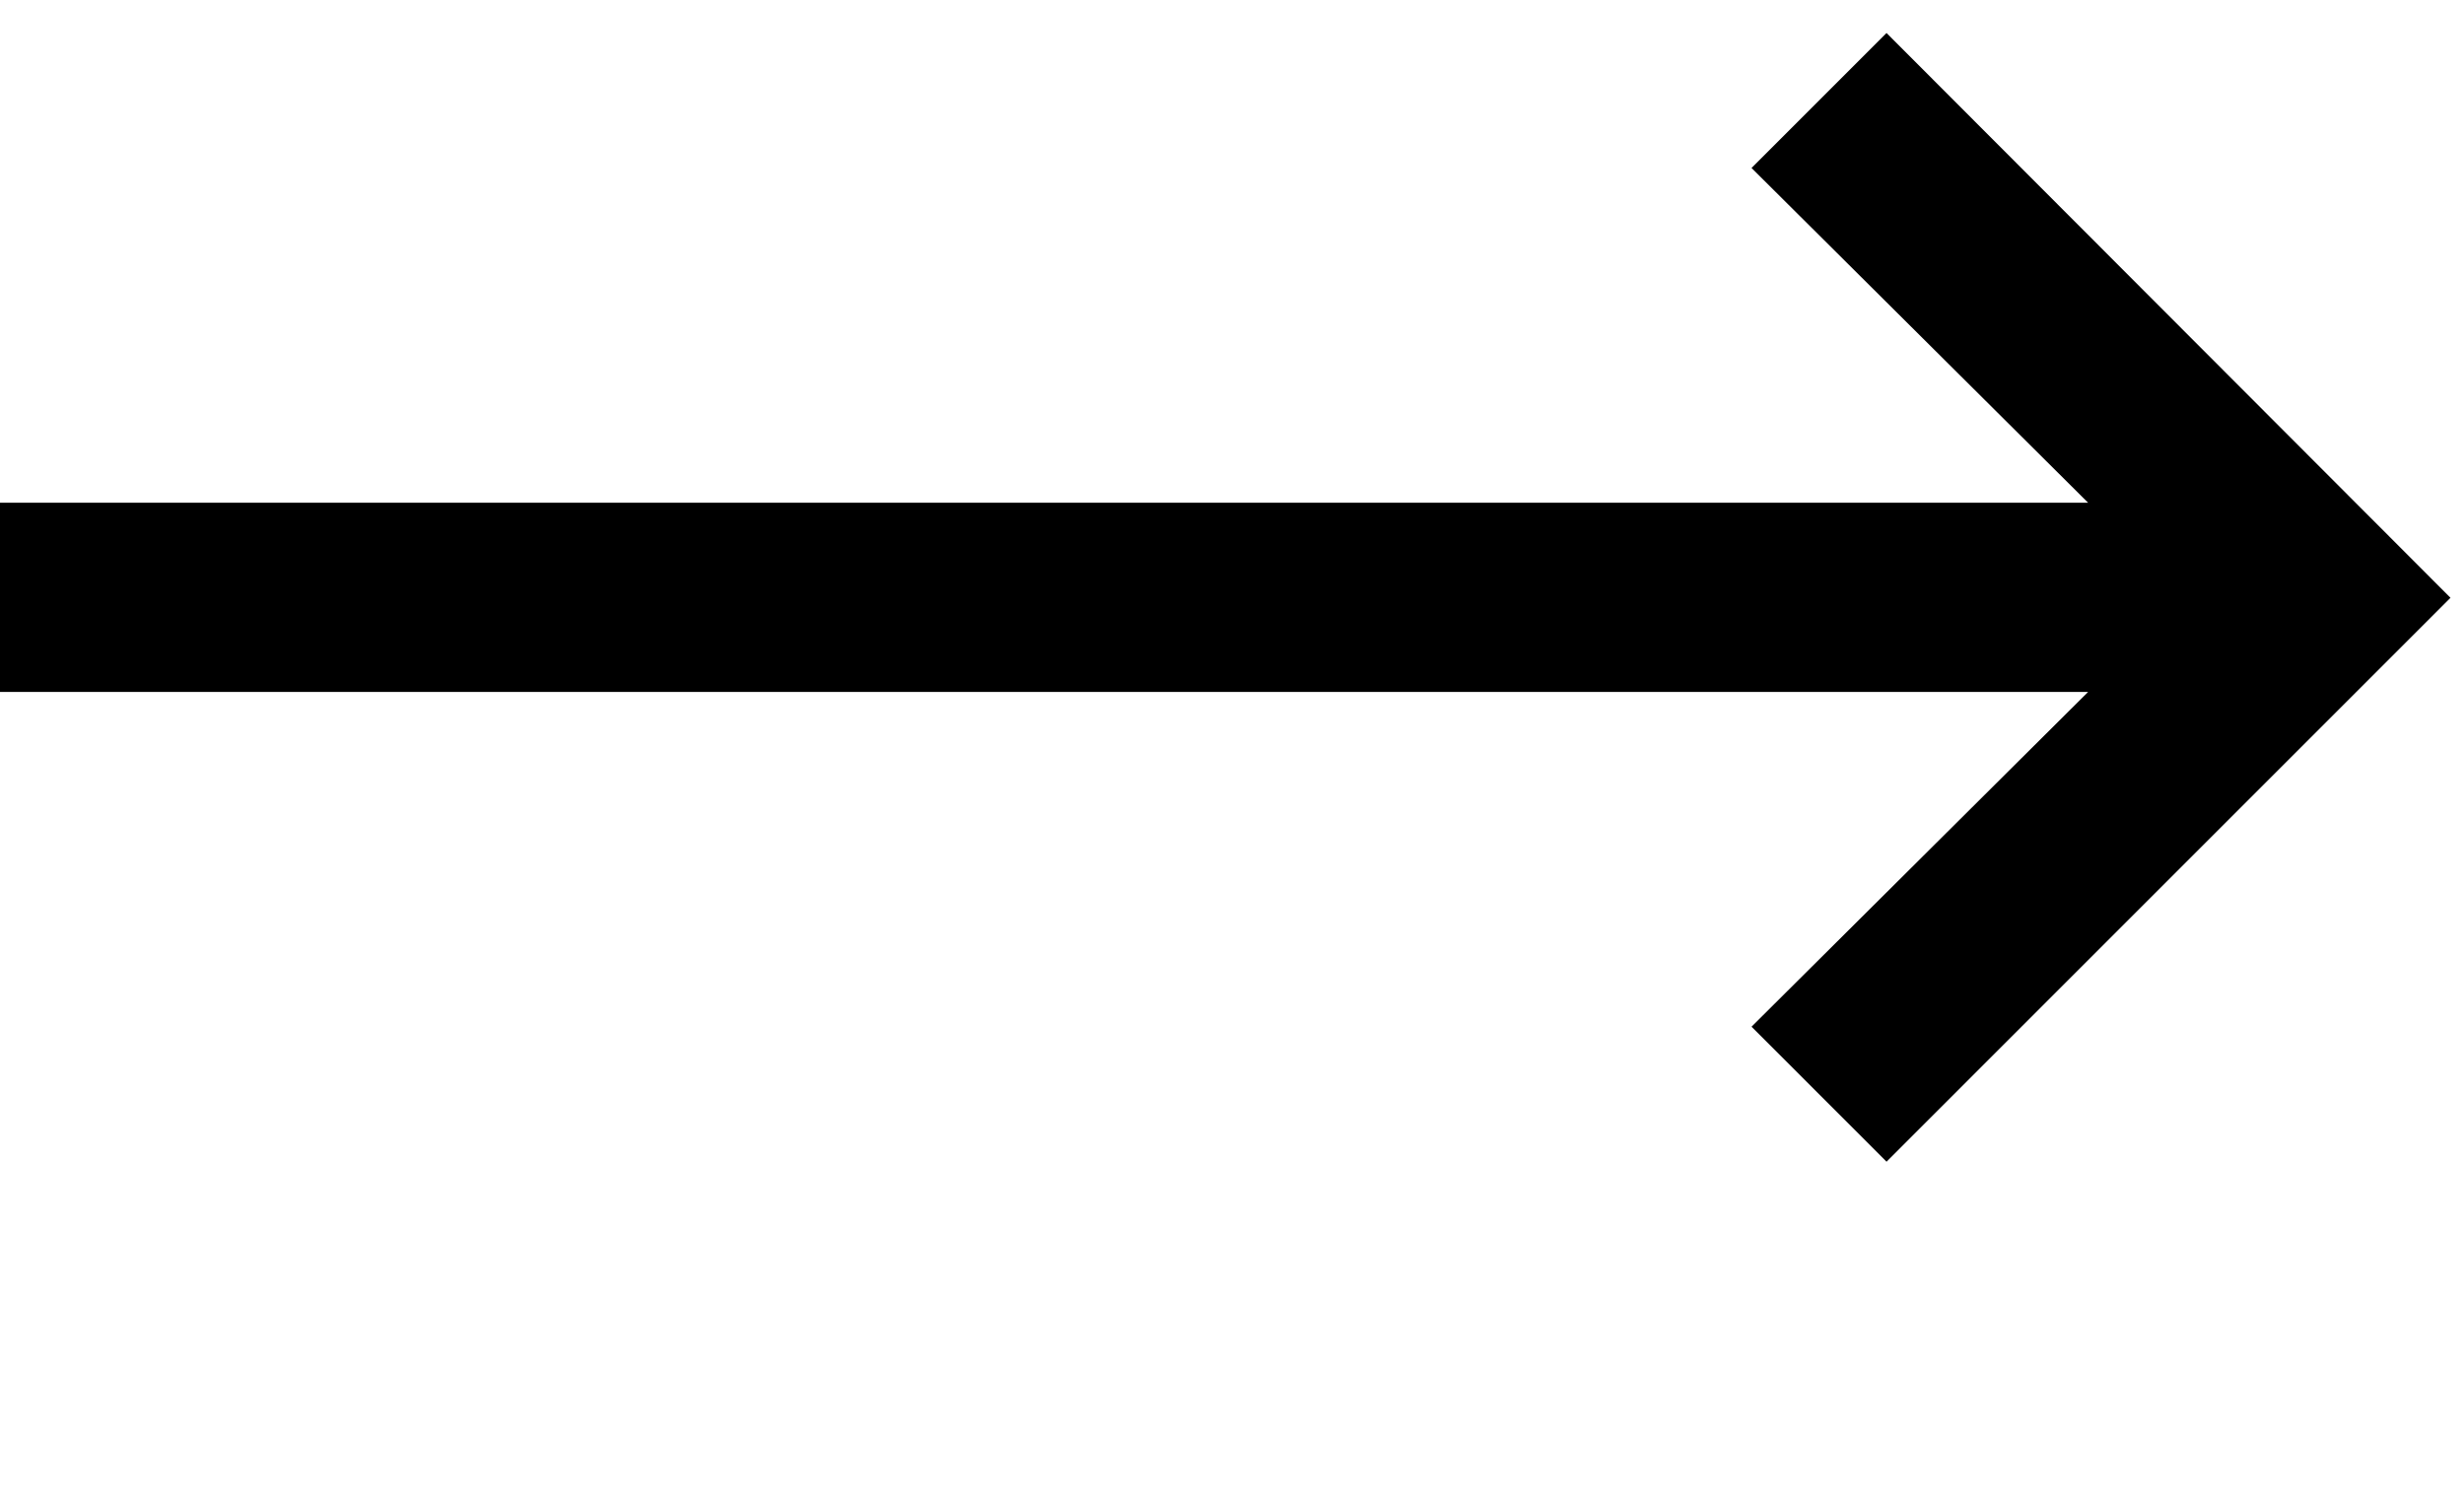<svg width="33" height="20" viewBox="0 0 33 20" fill="none" xmlns="http://www.w3.org/2000/svg">
<path d="M25.266 15.56L32.819 8.007L25.266 0.442L23.458 2.25L27.966 6.734L0 6.734V9.268H27.966L23.458 13.752L25.266 15.56Z" fill="black"/>
</svg>
